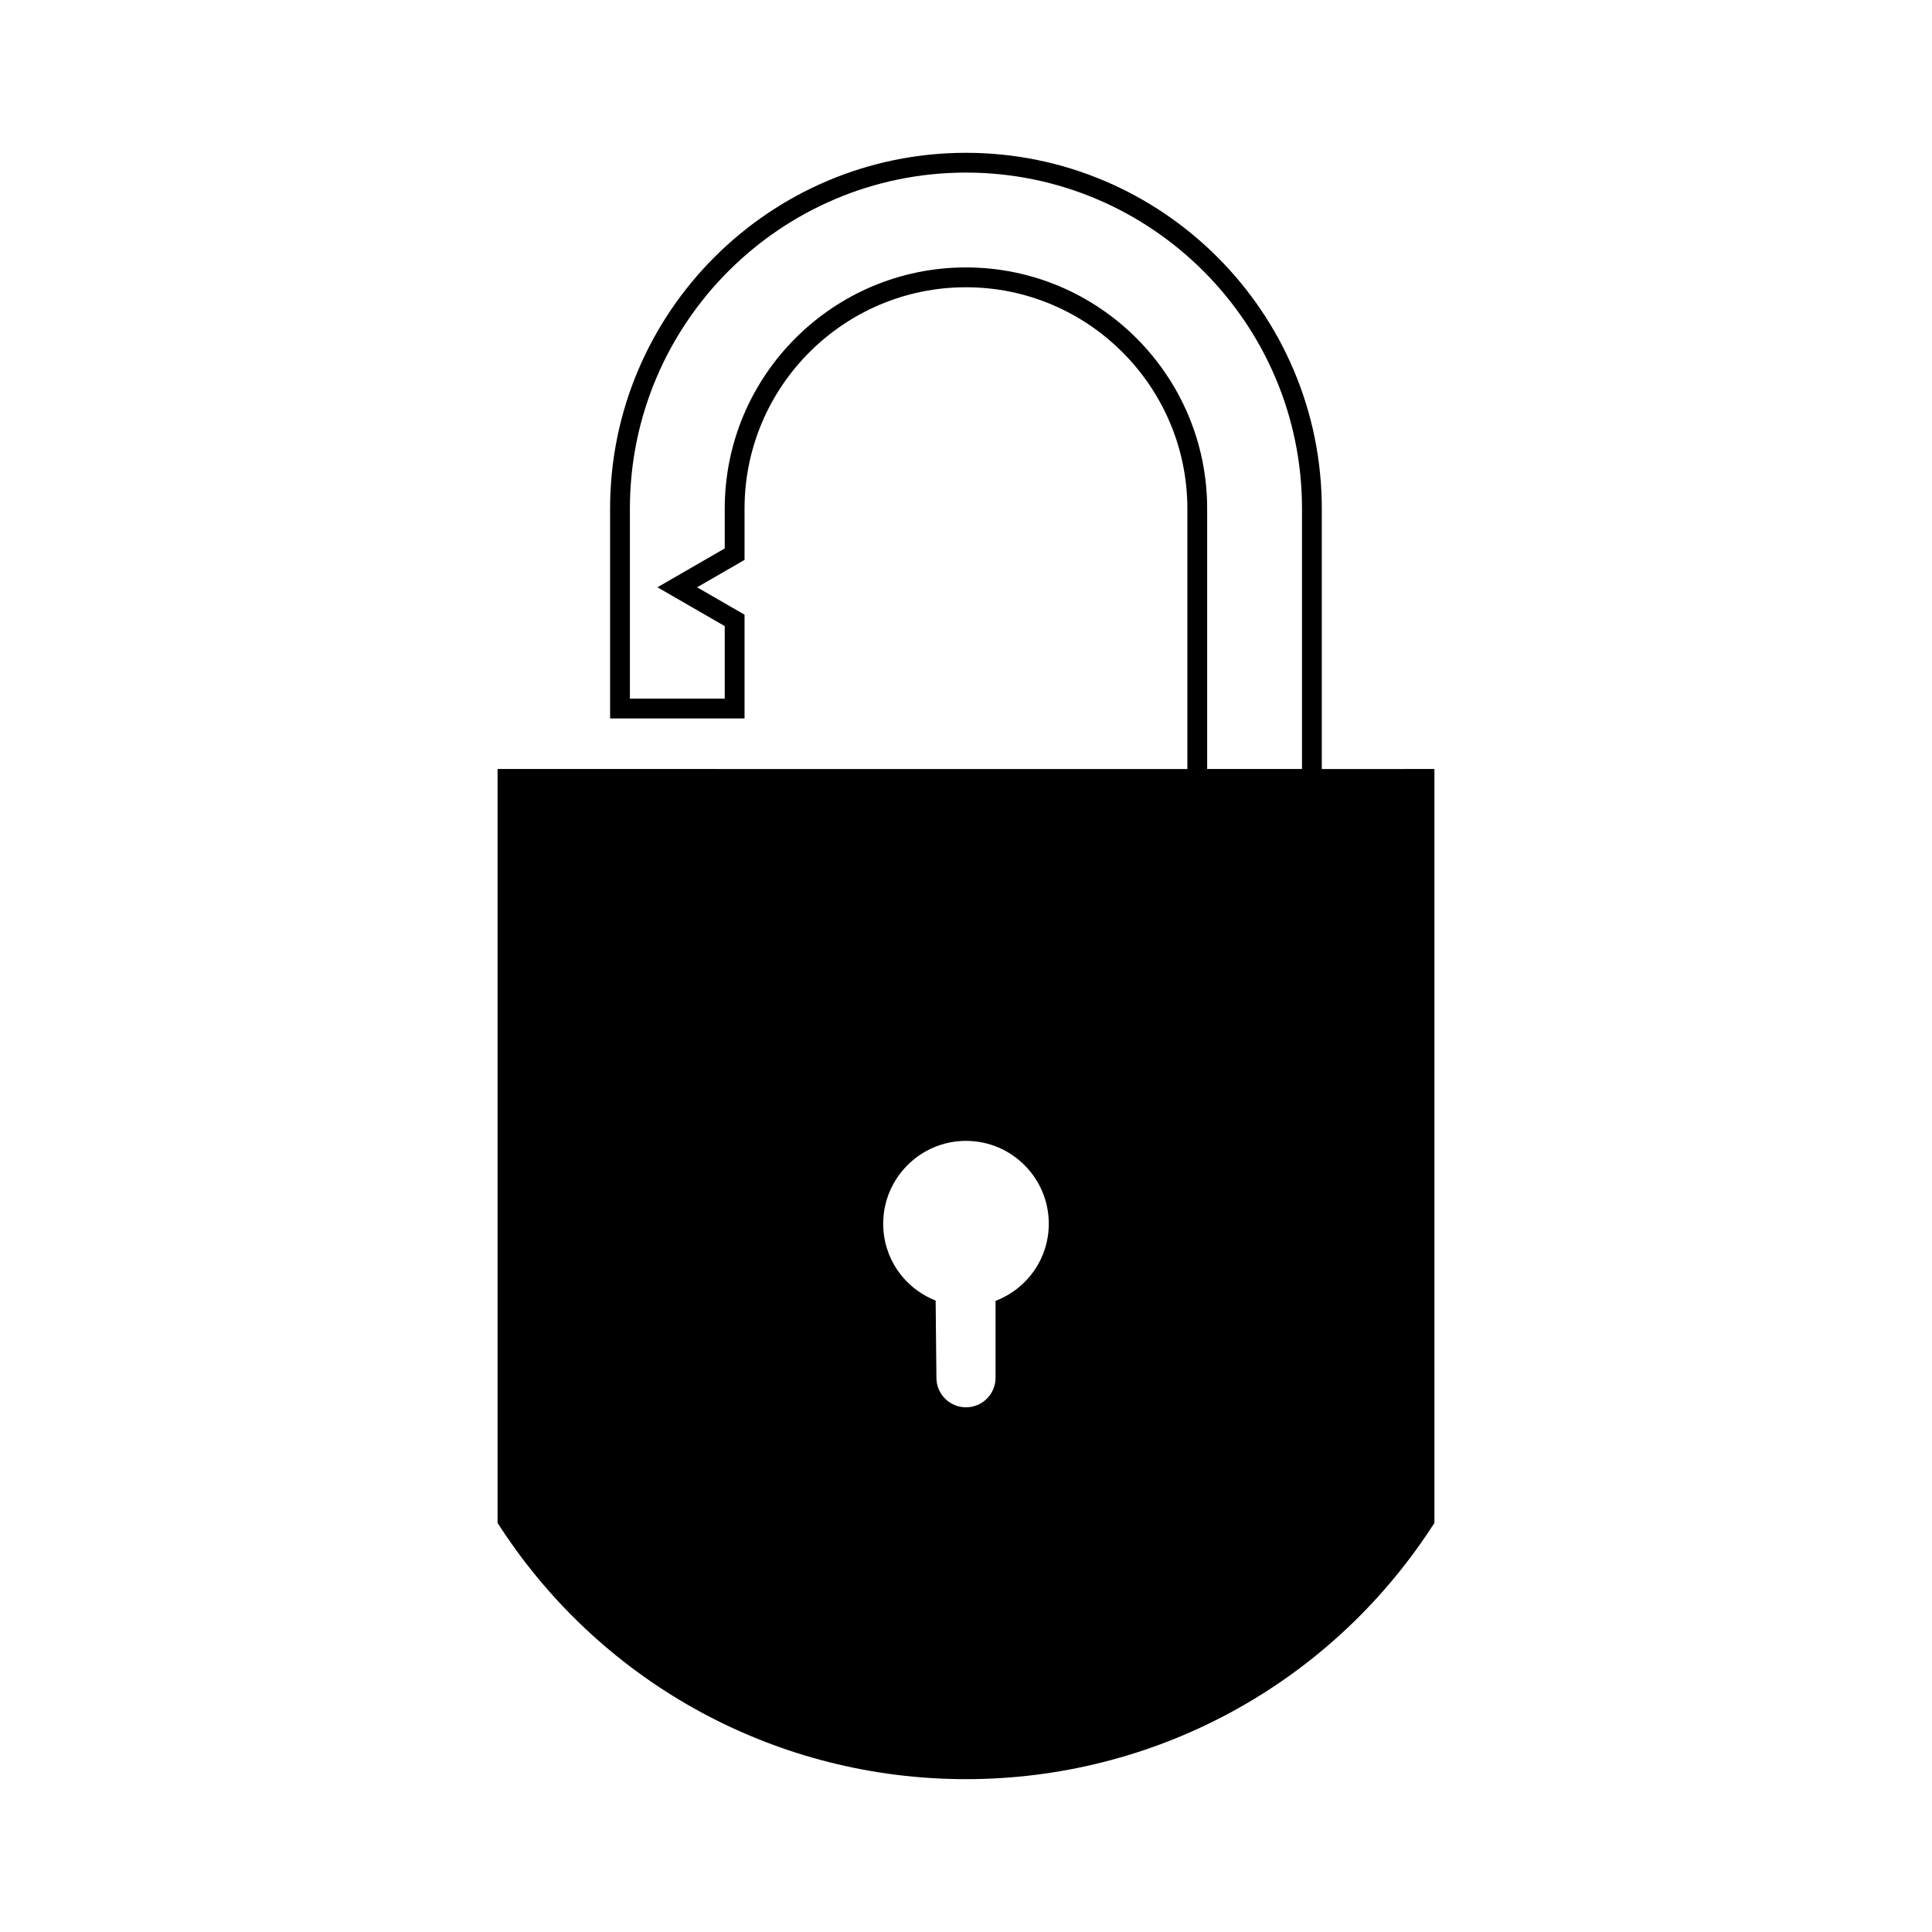 <?xml version="1.0" encoding="UTF-8"?>
<!-- Uploaded to: SVG Repo, www.svgrepo.com, Generator: SVG Repo Mixer Tools -->
<svg fill="#000000" width="800px" height="800px" version="1.1" viewBox="144 144 512 512" xmlns="http://www.w3.org/2000/svg">
 <path d="m494.29 347.8v-68.996c0-52.004-42.305-94.309-94.301-94.309-51.996 0-94.309 42.309-94.309 94.309l0.004 55.594h35.629v-27.496l-12.578-7.262 12.578-7.262v-13.57c0-32.359 26.324-58.68 58.68-58.68 32.348 0 58.672 26.324 58.672 58.68v68.992l-182.8-0.004v199.81l0.914 1.402c27.352 41.633 73.414 66.488 123.22 66.488 49.809 0 95.875-24.848 123.21-66.473l0.93-1.406-0.004-199.82zm-86.254 140.86-0.203 0.082v20.383c0 4.32-3.516 7.828-7.836 7.828s-7.836-3.512-7.836-7.828l-0.203-20.461c-8.445-3.336-13.902-11.332-13.902-20.367 0-12.105 9.844-21.953 21.945-21.953 12.102 0 21.941 9.844 21.941 21.953-0.004 9.027-5.457 17.023-13.906 20.363zm81.008-140.87h-25.133v-68.992c0-35.25-28.676-63.926-63.922-63.926-35.25 0-63.926 28.676-63.926 63.926v10.543l-17.832 10.293 17.832 10.293v19.215h-25.133v-50.344c0-49.105 39.949-89.059 89.059-89.059 49.102 0 89.055 39.953 89.055 89.059z"/>
</svg>